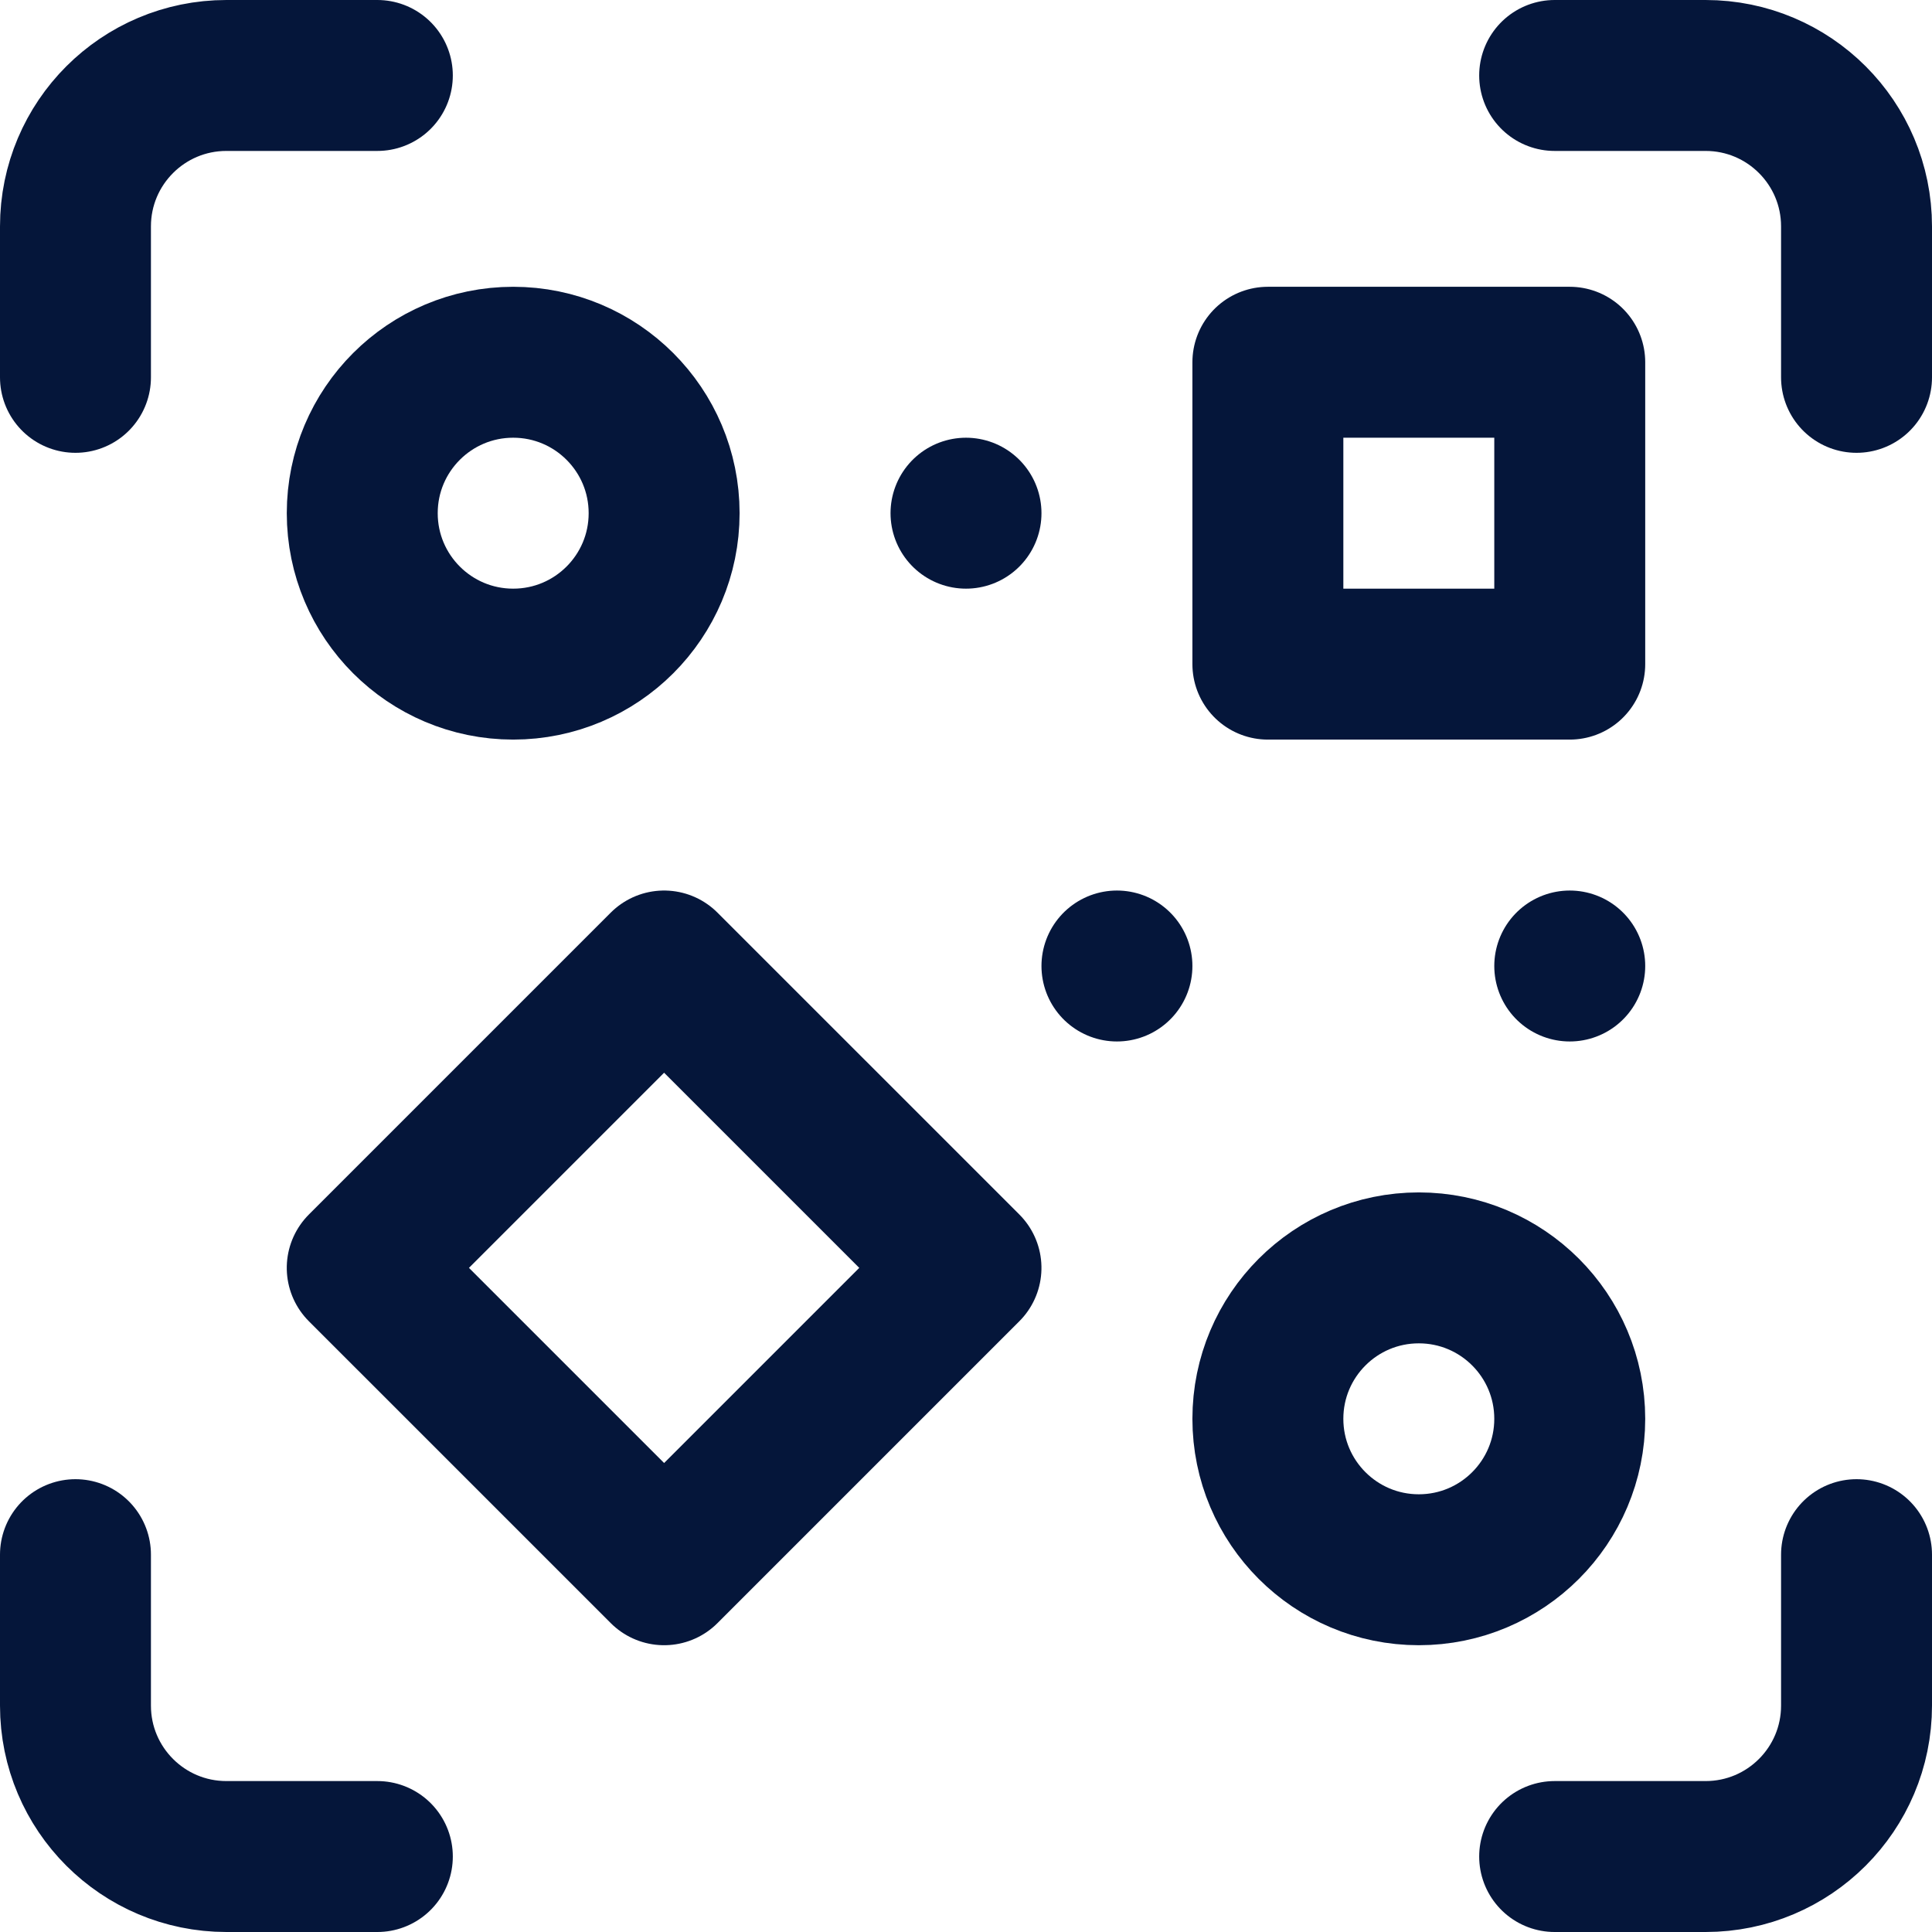 <svg xmlns="http://www.w3.org/2000/svg" version="1.1" xmlns:xlink="http://www.w3.org/1999/xlink" width="512" height="512" x="0" y="0" viewBox="0 0 512 512" style="enable-background:new 0 0 512 512" xml:space="preserve" class=""><g><path d="M20 100V60c0-22.091 17.909-40 40-40h40M492 100V60c0-22.091-17.909-40-40-40h-40M20 412v40c0 22.091 17.909 40 40 40h40M492 412v40c0 22.091-17.909 40-40 40h-40" style="stroke-width:40;stroke-linecap:round;stroke-linejoin:round;stroke-miterlimit:10;" fill="none" stroke="#05163a" stroke-width="40" stroke-linecap="round" stroke-linejoin="round" stroke-miterlimit="10" data-original="#000000" opacity="1"></path><circle cx="136" cy="136" r="40" style="stroke-width:40;stroke-linecap:round;stroke-linejoin:round;stroke-miterlimit:10;" fill="none" stroke="#05163a" stroke-width="40" stroke-linecap="round" stroke-linejoin="round" stroke-miterlimit="10" data-original="#000000" opacity="1"></circle><circle cx="376" cy="376" r="40" style="stroke-width:40;stroke-linecap:round;stroke-linejoin:round;stroke-miterlimit:10;" fill="none" stroke="#05163a" stroke-width="40" stroke-linecap="round" stroke-linejoin="round" stroke-miterlimit="10" data-original="#000000" opacity="1"></circle><path d="M336 96h80v80h-80z" style="stroke-width:40;stroke-linecap:round;stroke-linejoin:round;stroke-miterlimit:10;" fill="none" stroke="#05163a" stroke-width="40" stroke-linecap="round" stroke-linejoin="round" stroke-miterlimit="10" data-original="#000000" opacity="1"></path><path d="M119.431 279.431h113.137v113.137H119.431z" style="stroke-width:40;stroke-linecap:round;stroke-linejoin:round;stroke-miterlimit:10;" transform="rotate(-45.001 175.997 336.004)" fill="none" stroke="#05163a" stroke-width="40" stroke-linecap="round" stroke-linejoin="round" stroke-miterlimit="10" data-original="#000000" opacity="1"></path><path d="M256 136h0M296 256h0M416 256h0" style="stroke-width:40;stroke-linecap:round;stroke-linejoin:round;stroke-miterlimit:10;" fill="none" stroke="#05163a" stroke-width="40" stroke-linecap="round" stroke-linejoin="round" stroke-miterlimit="10" data-original="#000000" opacity="1"></path></g></svg>